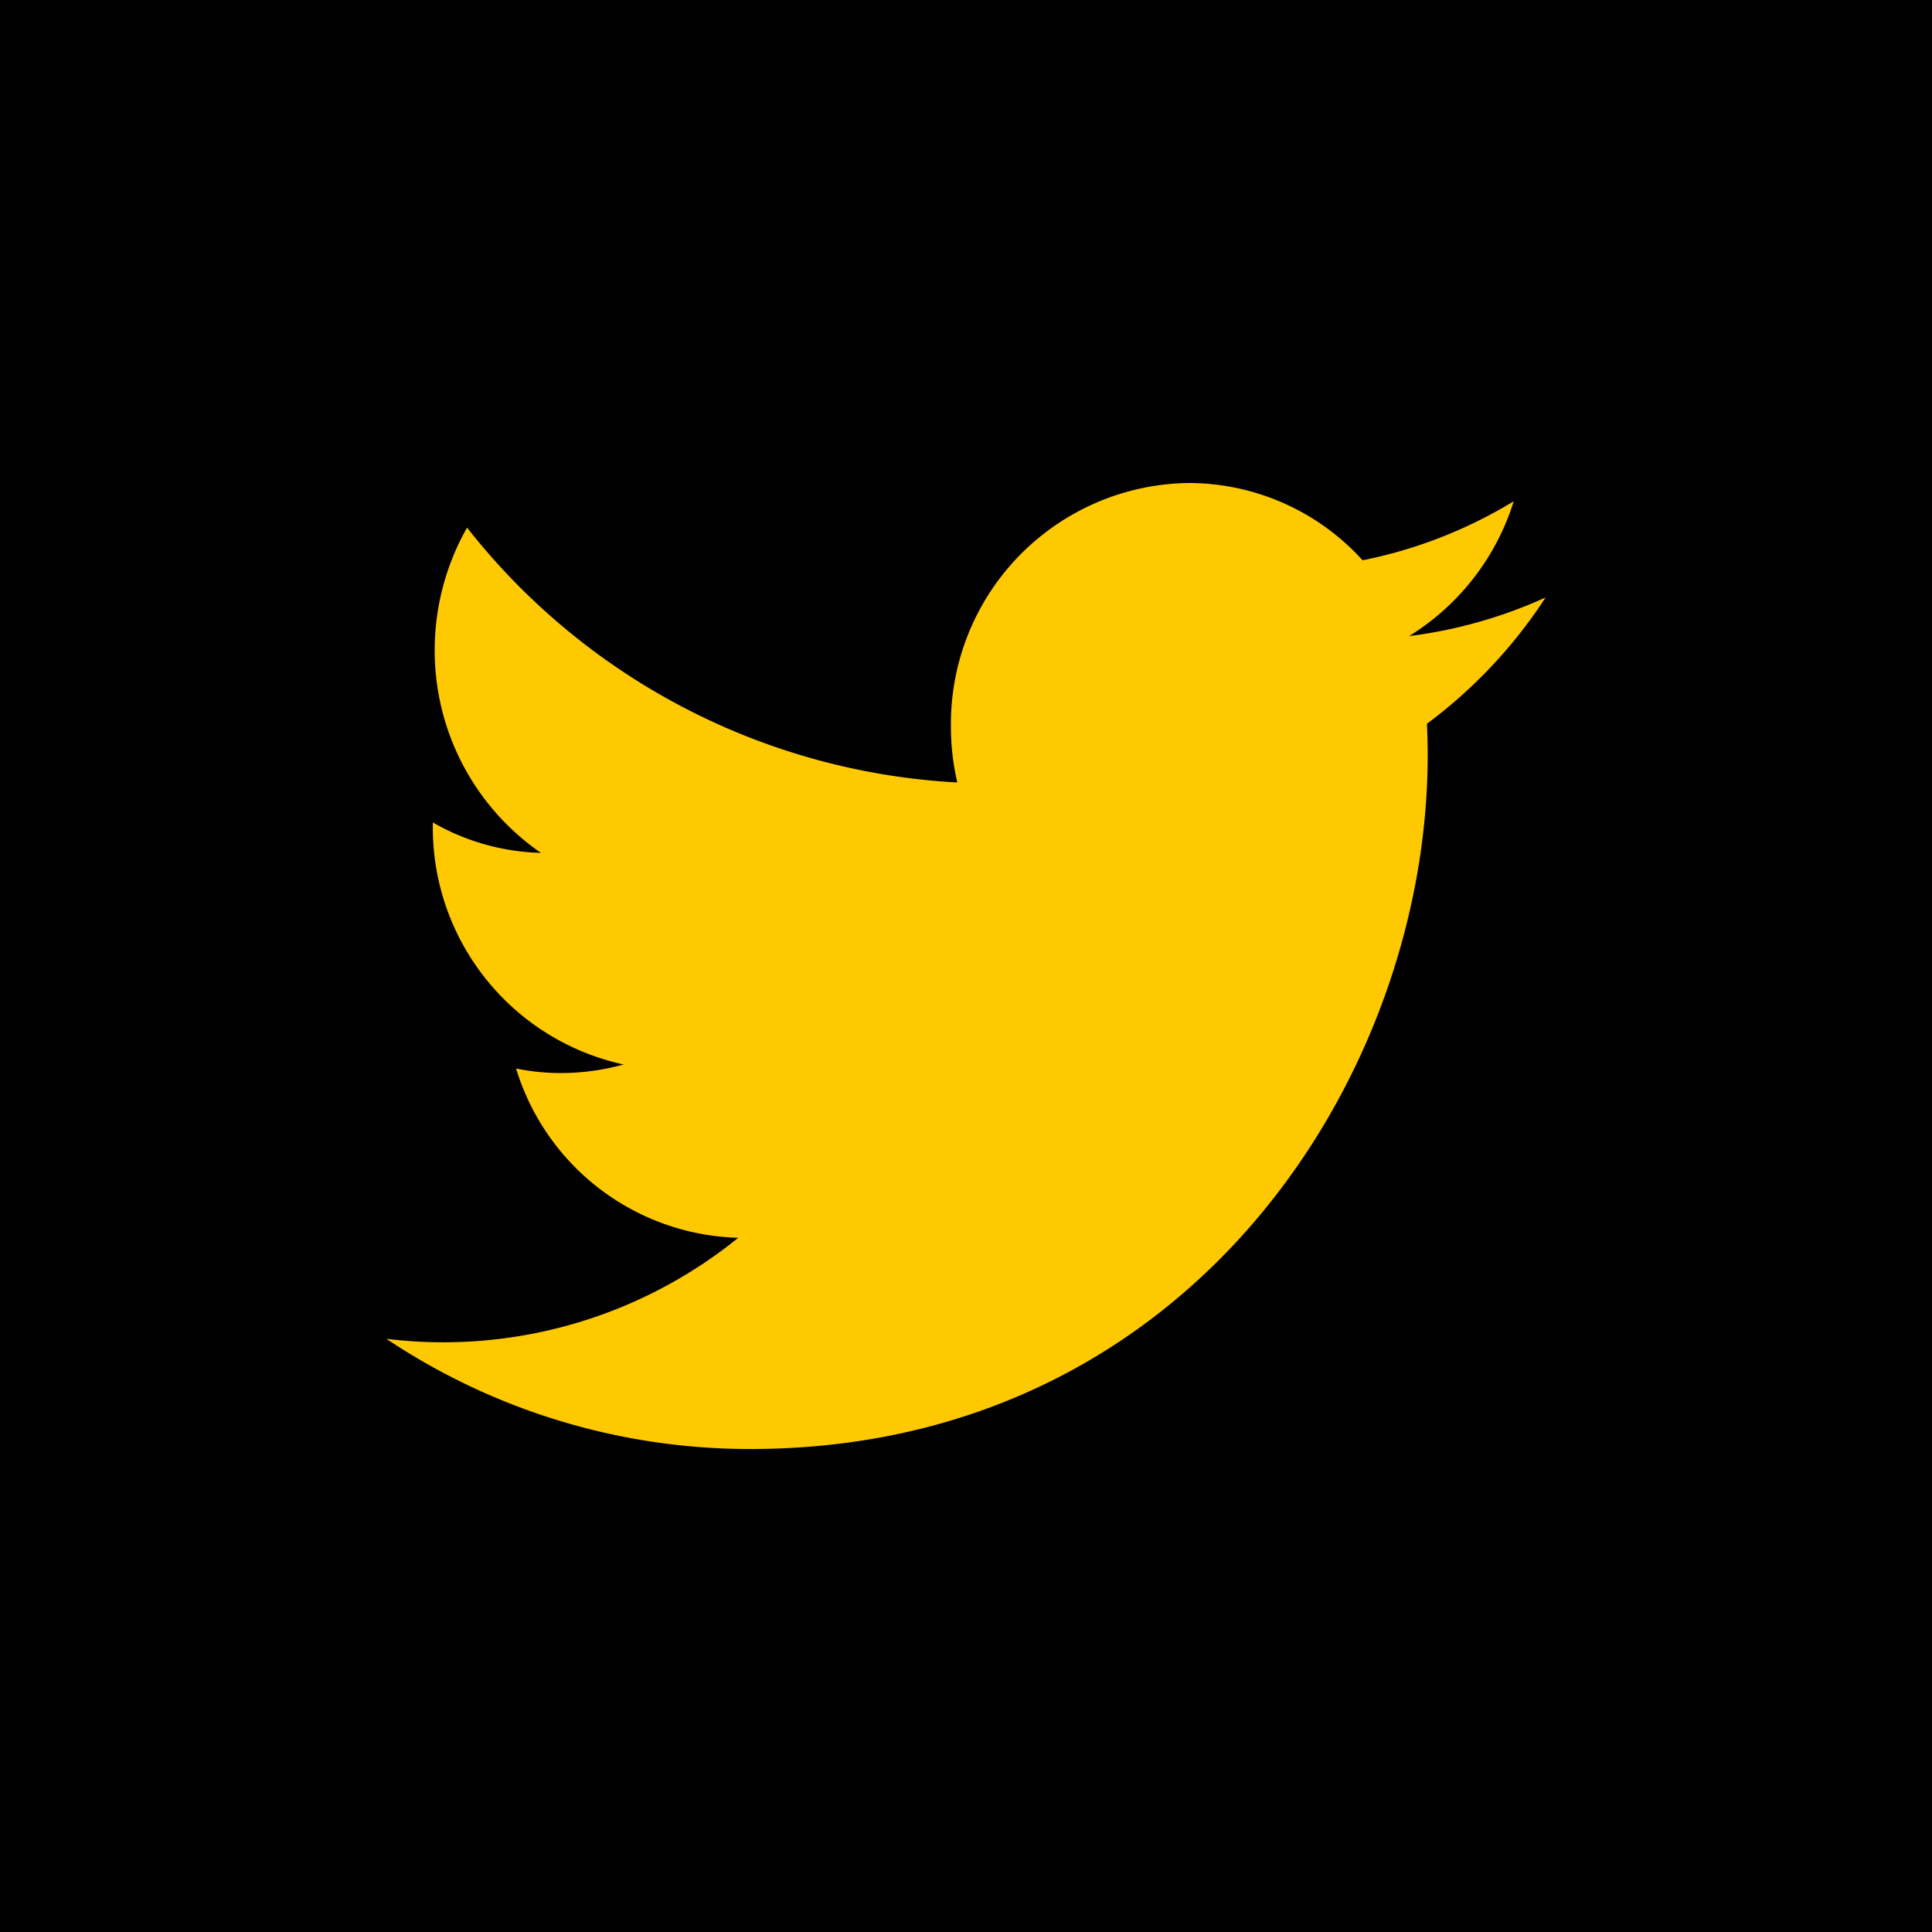 <svg xmlns="http://www.w3.org/2000/svg" width="40" height="40" viewBox="0 0 40 40">
  <g id="Gruppe_43" data-name="Gruppe 43" transform="translate(-604 -7057)">
    <rect id="Rechteck_7" data-name="Rechteck 7" width="40" height="40" transform="translate(604 7057)"/>
    <path id="logo-twitter" d="M40,66.37a9.775,9.775,0,0,1-2.827.8,5.043,5.043,0,0,0,2.167-2.792A9.646,9.646,0,0,1,36.211,65.6a4.864,4.864,0,0,0-3.6-1.6,4.985,4.985,0,0,0-4.923,5.047A5.048,5.048,0,0,0,27.82,70.2a13.846,13.846,0,0,1-10.15-5.276A5.142,5.142,0,0,0,17,67.458a5.088,5.088,0,0,0,2.2,4.2,4.726,4.726,0,0,1-2.239-.63v.063a5.02,5.02,0,0,0,3.95,4.948,4.849,4.849,0,0,1-1.3.177,4.537,4.537,0,0,1-.926-.094,4.948,4.948,0,0,0,4.6,3.505A9.7,9.7,0,0,1,16,81.719,13.529,13.529,0,0,0,23.537,84c9.068,0,14.022-7.693,14.022-14.365,0-.219-.006-.437-.015-.651A10.154,10.154,0,0,0,40,66.37Z" transform="translate(596 7003)" fill="#fec900"/>
  </g>
</svg>

